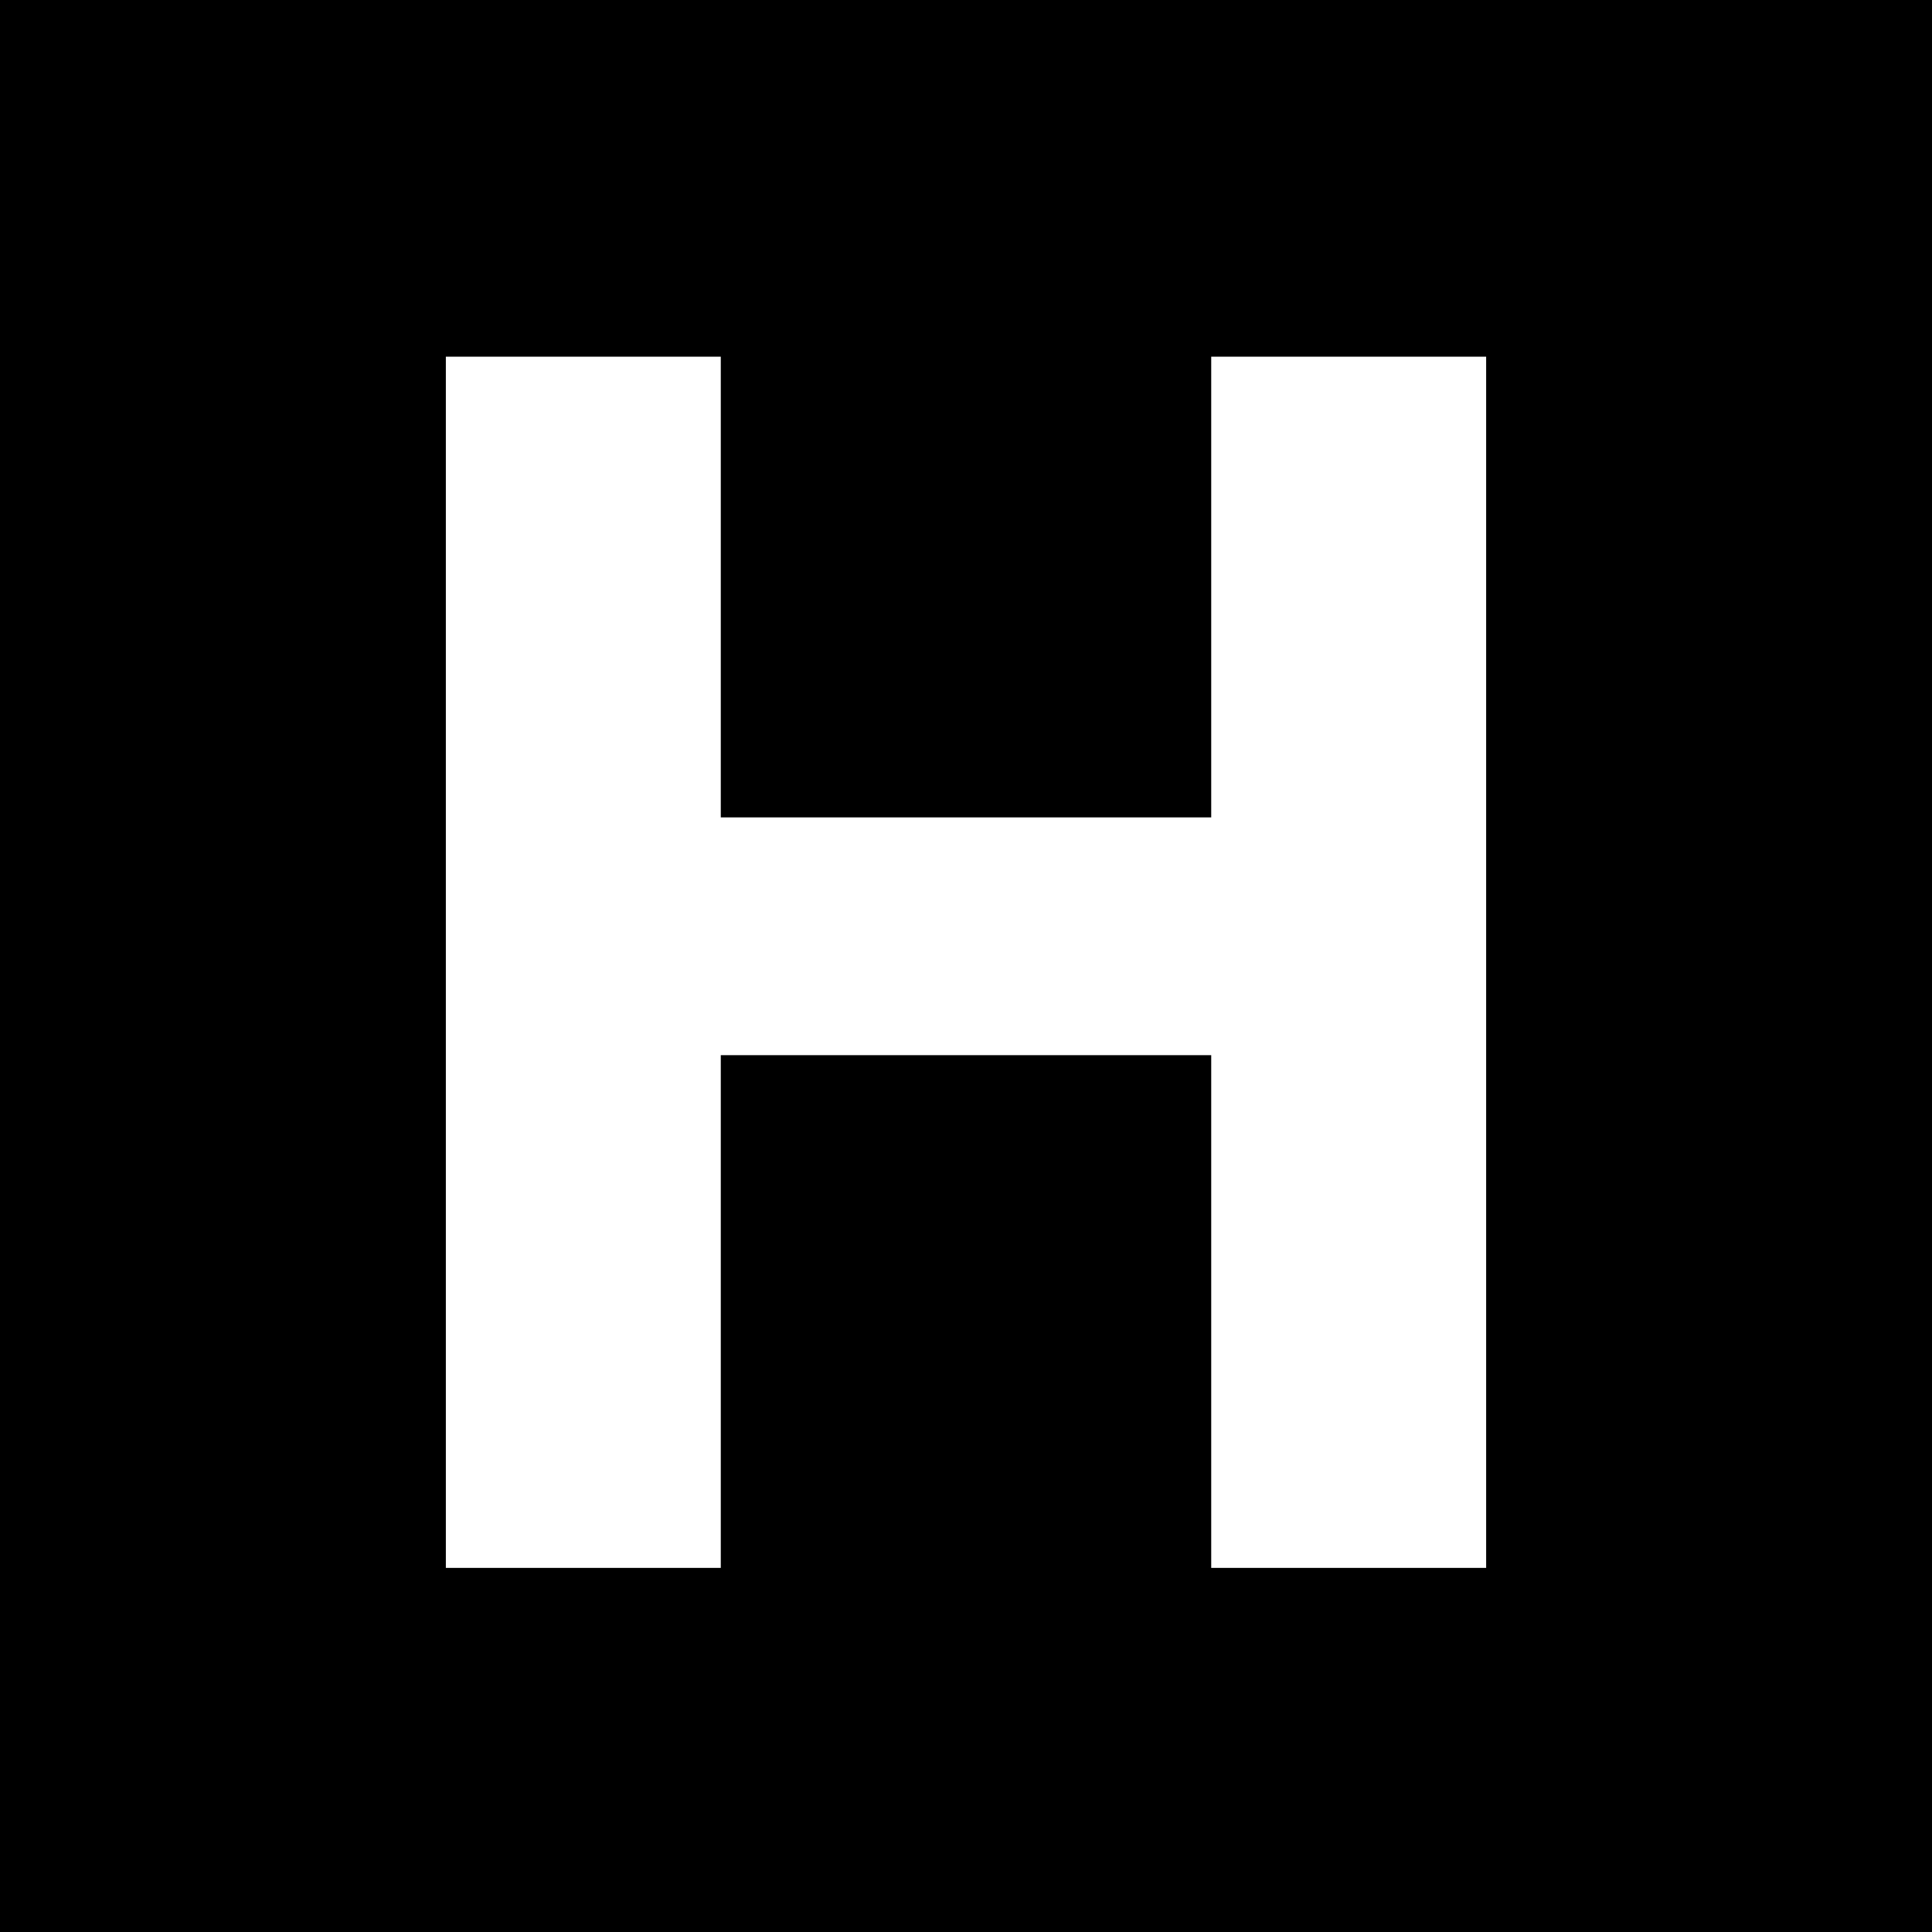 <?xml version="1.0" standalone="no"?>
<!DOCTYPE svg PUBLIC "-//W3C//DTD SVG 20010904//EN"
 "http://www.w3.org/TR/2001/REC-SVG-20010904/DTD/svg10.dtd">
<svg version="1.0" xmlns="http://www.w3.org/2000/svg"
 width="260pt" height="260pt" viewBox="0 0 260 260"
 preserveAspectRatio="xMidYMid meet">
<g transform="translate(0,260) scale(0.1,-0.1)"
fill="#000000" stroke="none">
<path d="M0 1300 l0 -1300 1300 0 1300 0 0 1300 0 1300 -1300 0 -1300 0 0
-1300z m970 510 l0 -310 330 0 330 0 0 310 0 310 185 0 185 0 0 -815 0 -815
-185 0 -185 0 0 345 0 345 -330 0 -330 0 0 -345 0 -345 -185 0 -185 0 0 815 0
815 185 0 185 0 0 -310z"/>
</g>
</svg>
